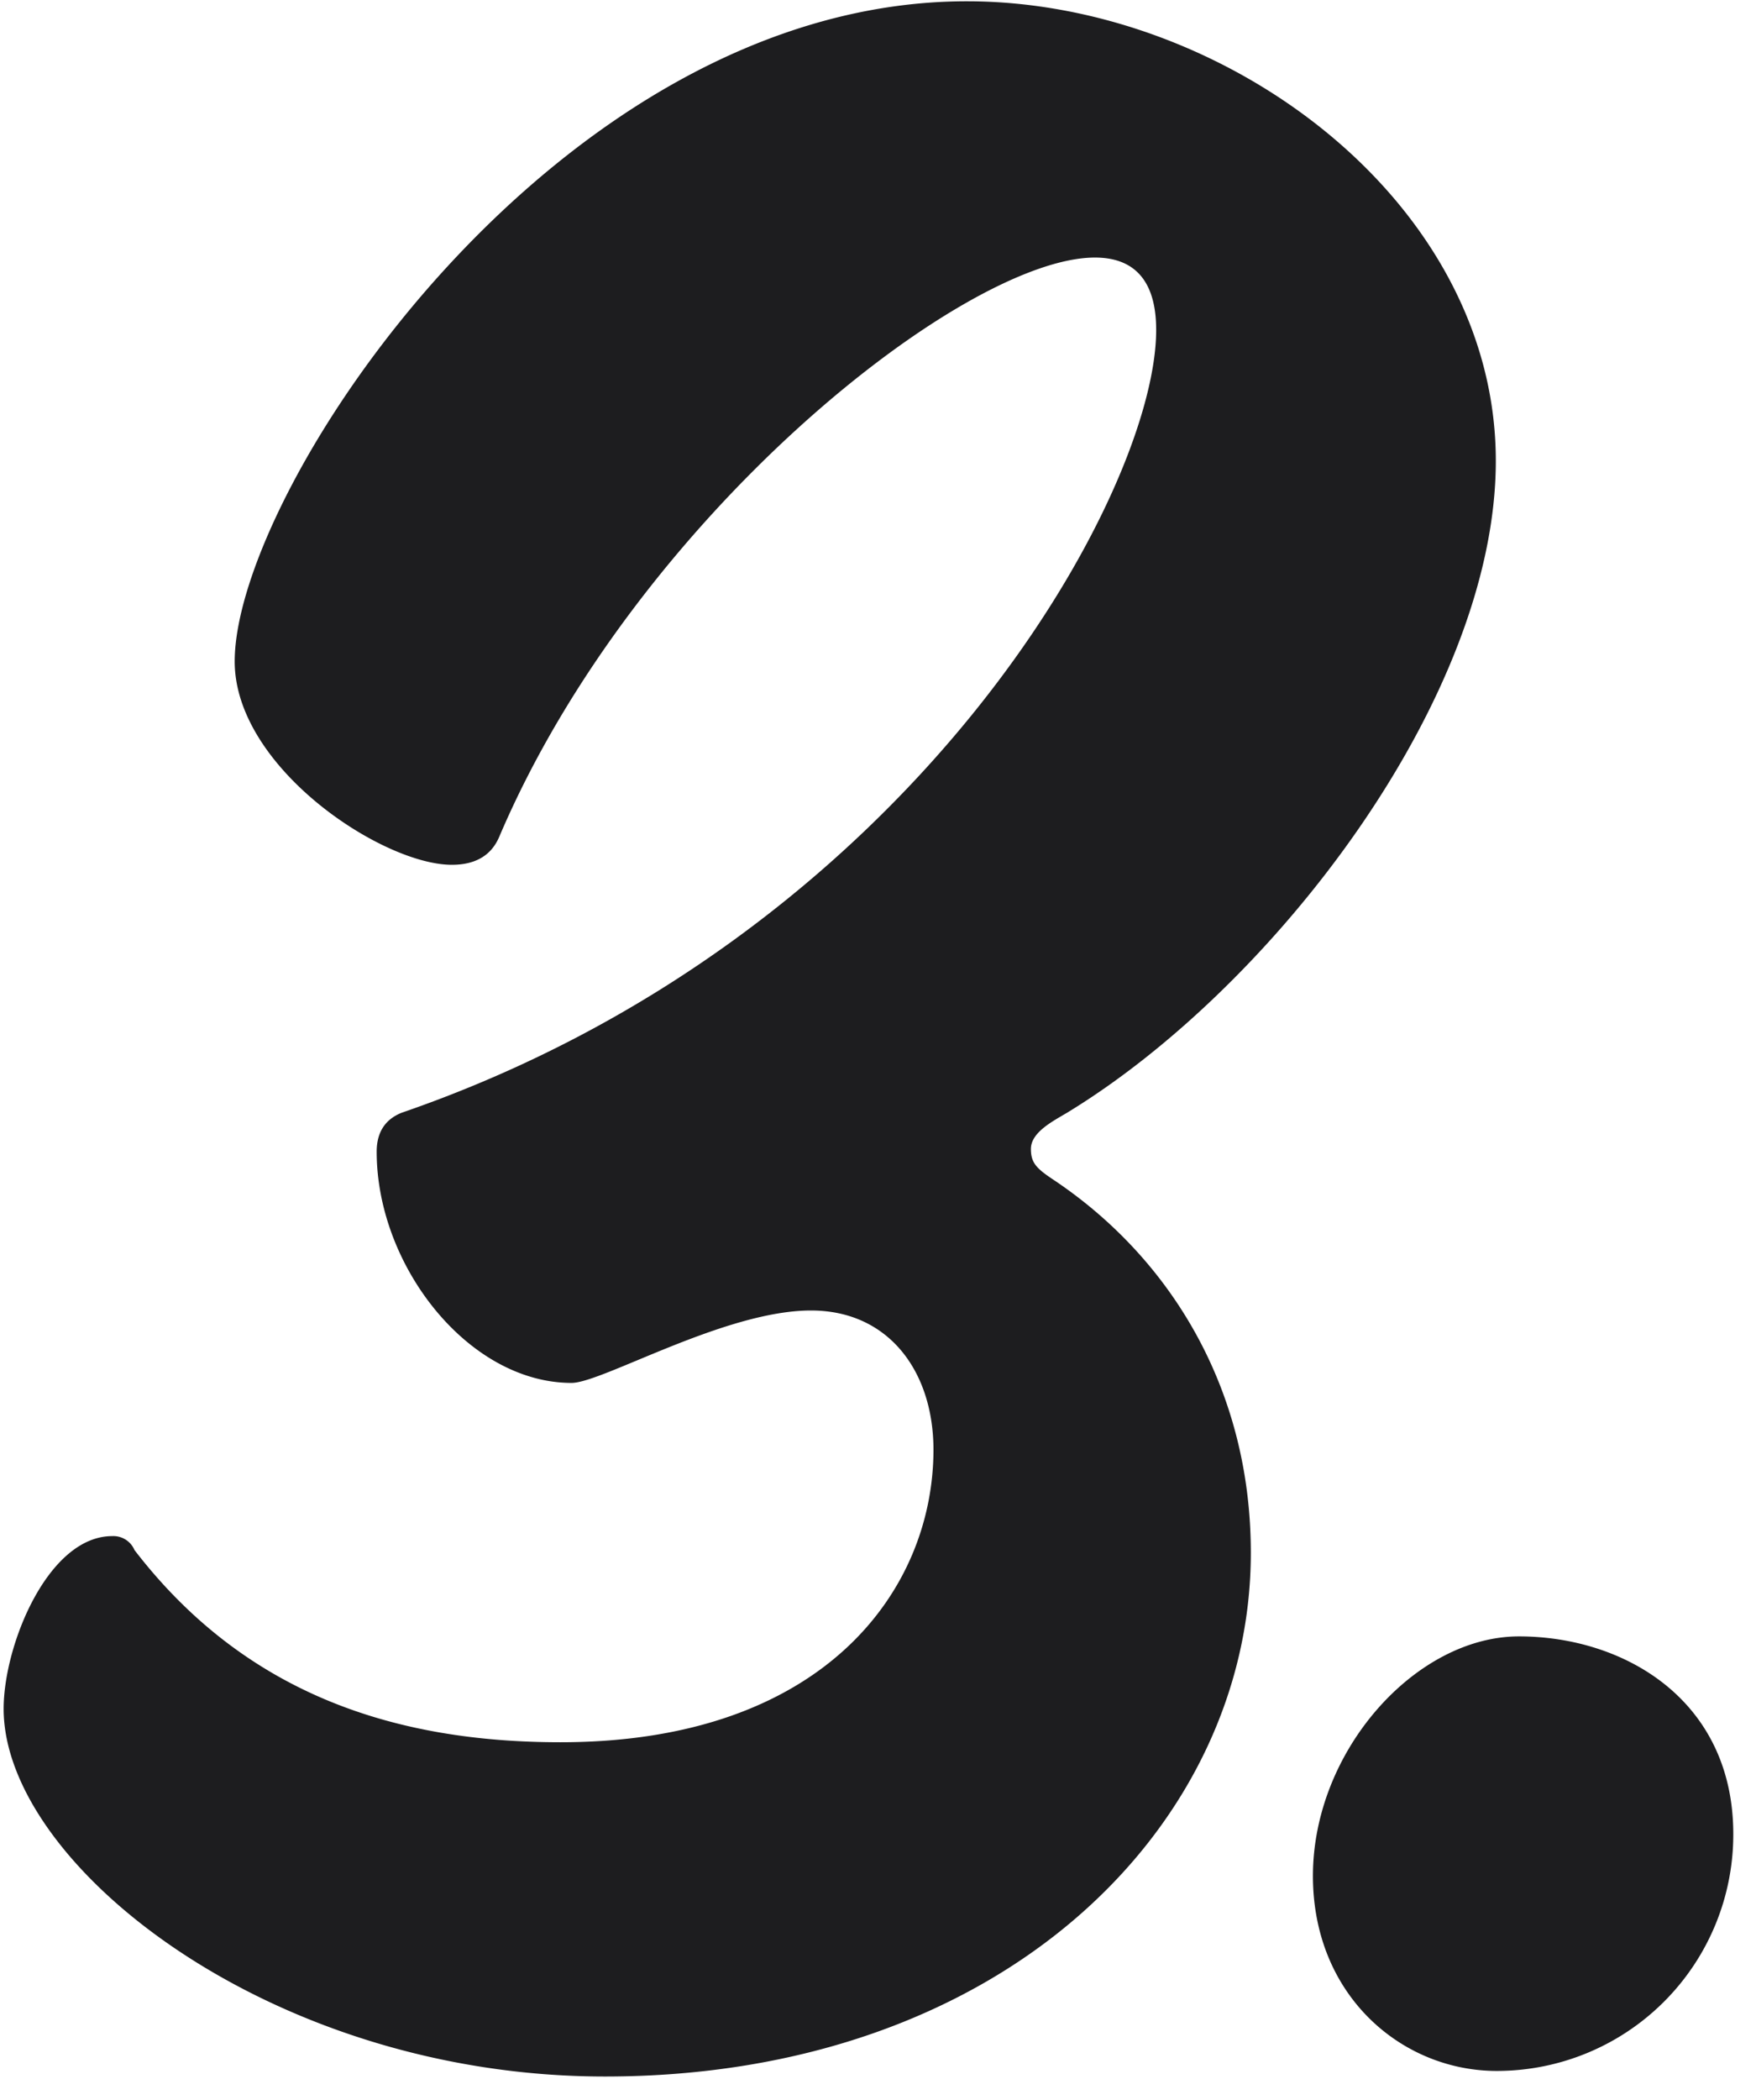 <svg width="41" height="49" fill="none" xmlns="http://www.w3.org/2000/svg"><path d="M14.125 48.455c9.295 0 15.08-5.85 15.08-12.22 0-3.835-1.885-6.89-4.615-8.71-.39-.26-.52-.39-.52-.715 0-.39.52-.65.845-.845 4.81-2.925 10.01-9.685 10.01-15.21C34.925 4.71 28.62.03 22.575.03 13.02.03 5.48 11.405 5.48 15.435c0 2.47 3.445 4.745 5.07 4.745.52 0 .91-.195 1.105-.65C14.84 12.055 22.51 6.01 25.565 6.01c.845 0 1.43.455 1.43 1.69 0 3.835-5.72 14.17-17.615 18.265-.325.13-.585.39-.585.91 0 2.665 2.145 5.395 4.55 5.395.715 0 3.575-1.69 5.59-1.69 1.82 0 2.86 1.43 2.86 3.25 0 3.25-2.535 6.825-8.71 6.825-3.835 0-7.345-1.105-9.945-4.485a.535.535 0 0 0-.52-.325c-1.495 0-2.535 2.535-2.535 4.03 0 3.64 6.24 8.58 14.04 8.58Zm20.82-.13A5.52 5.52 0 0 0 40.47 42.8c0-3.12-2.535-4.615-5.005-4.615-2.405 0-4.81 2.665-4.81 5.59 0 2.795 2.08 4.55 4.29 4.55Z" fill="#1D1D1F"/></svg>